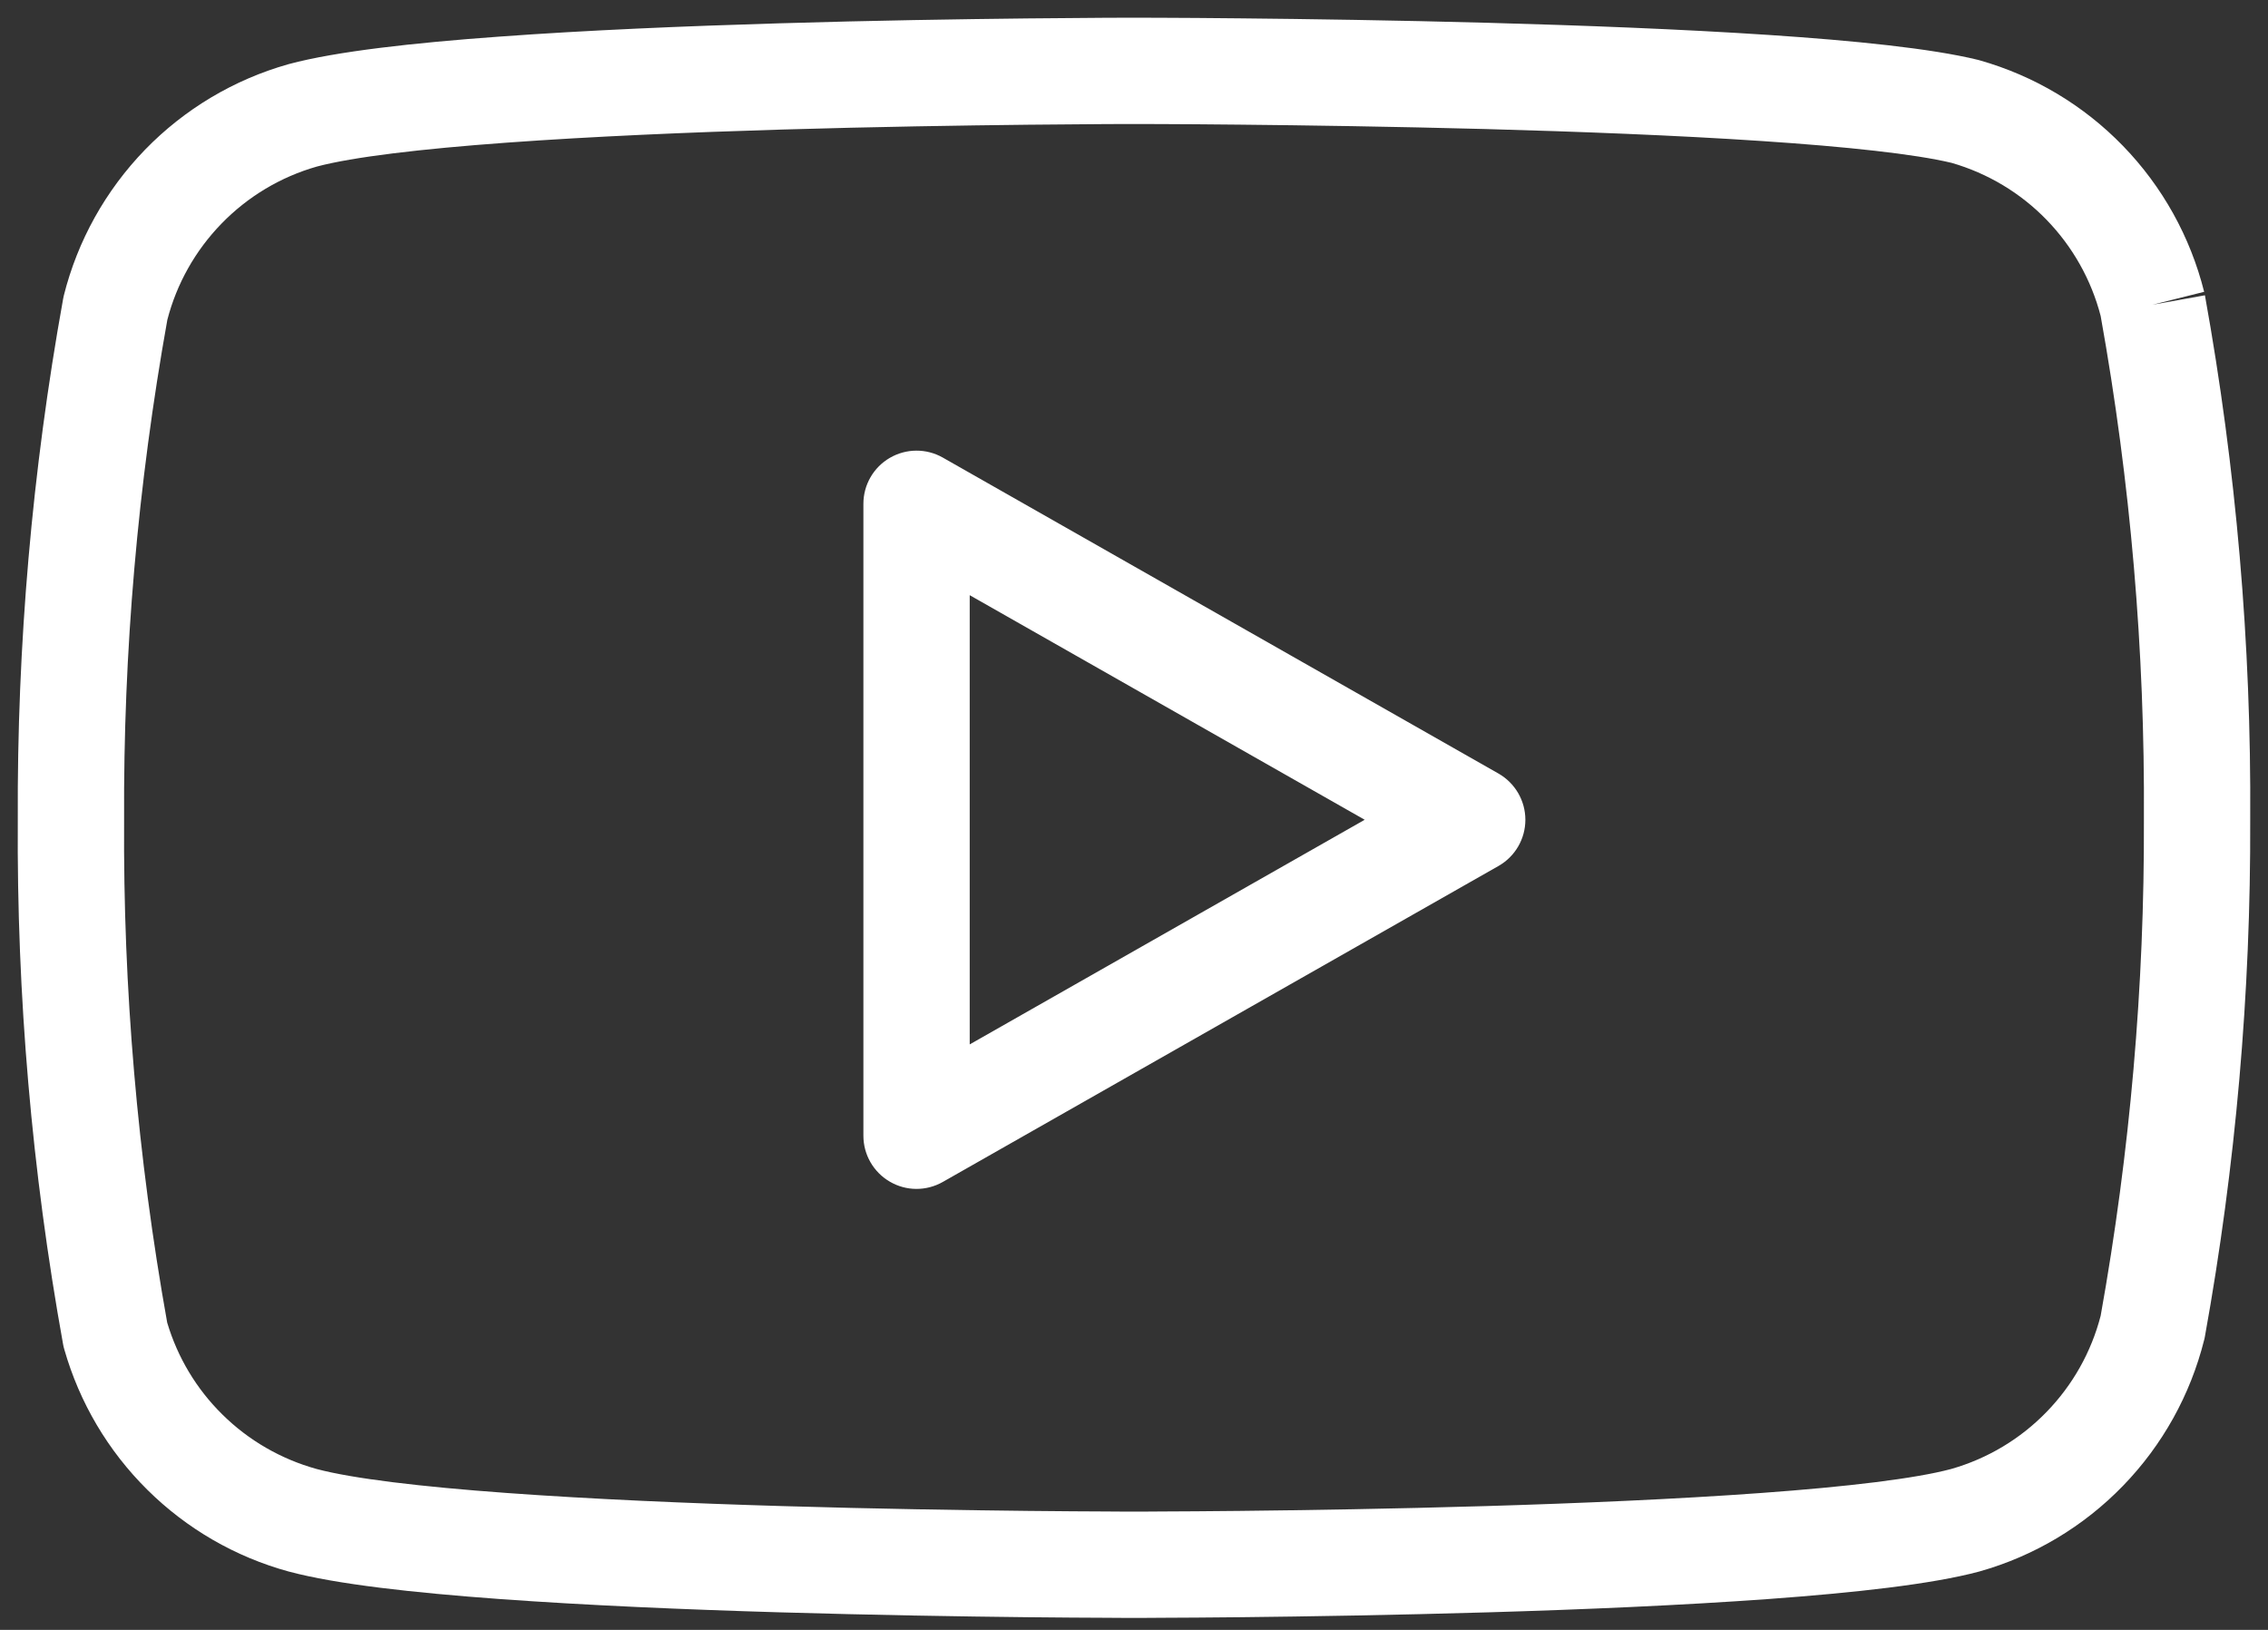 <svg class="social-icon-fill" width="32" height="23" viewBox="0 0 32 23" fill="none" xmlns="http://www.w3.org/2000/svg"><rect x="0" y="0" width="32" height="23" fill="#333333" stroke="none"/><path fill-rule="evenodd" clip-rule="evenodd" d="M15.896 1.75L16 1.75L16.104 1.75C16.173 1.75 16.274 1.751 16.404 1.751C16.664 1.752 17.039 1.754 17.495 1.759C18.409 1.768 19.65 1.786 20.963 1.821C22.278 1.857 23.66 1.91 24.855 1.99C26.059 2.07 27.018 2.174 27.535 2.298C28.045 2.445 28.508 2.722 28.877 3.103C29.244 3.482 29.507 3.949 29.639 4.459C30.06 6.803 30.264 9.181 30.249 11.563L30.249 11.57C30.258 13.916 30.053 16.258 29.639 18.567C29.507 19.078 29.244 19.545 28.877 19.923C28.506 20.306 28.041 20.584 27.528 20.73C27.018 20.866 26.061 20.98 24.85 21.068C23.656 21.155 22.276 21.214 20.962 21.253C19.648 21.292 18.407 21.311 17.494 21.321C17.038 21.326 16.664 21.328 16.404 21.329C16.274 21.33 16.173 21.33 16.104 21.331L16 21.331L15.896 21.331C15.827 21.33 15.726 21.33 15.596 21.329C15.336 21.328 14.962 21.326 14.505 21.321C13.592 21.311 12.351 21.292 11.038 21.253C9.724 21.214 8.344 21.155 7.15 21.068C5.936 20.98 4.978 20.865 4.469 20.73C3.966 20.591 3.506 20.326 3.135 19.958C2.771 19.599 2.505 19.154 2.359 18.664C1.94 16.324 1.736 13.95 1.751 11.572L1.751 11.564C1.739 9.2 1.944 6.84 2.361 4.513C2.493 4.003 2.756 3.536 3.123 3.158C3.494 2.775 3.959 2.496 4.472 2.35C4.982 2.215 5.939 2.101 7.15 2.013C8.344 1.926 9.724 1.867 11.038 1.828C12.351 1.789 13.592 1.77 14.505 1.76C14.962 1.755 15.336 1.752 15.596 1.751C15.726 1.751 15.827 1.75 15.896 1.75ZM15.892 22.831L16 22.831L16.108 22.831C16.177 22.83 16.28 22.83 16.411 22.829C16.674 22.828 17.051 22.826 17.511 22.821C18.43 22.811 19.681 22.791 21.006 22.752C22.33 22.713 23.735 22.653 24.959 22.564C26.163 22.476 27.256 22.356 27.92 22.178L27.931 22.175C28.7 21.958 29.398 21.541 29.954 20.967C30.51 20.394 30.905 19.684 31.099 18.909C31.101 18.902 31.102 18.896 31.104 18.89C31.106 18.88 31.108 18.87 31.11 18.859C31.544 16.454 31.758 14.013 31.749 11.569C31.765 9.087 31.551 6.609 31.11 4.167L30.372 4.3L31.099 4.118C30.905 3.343 30.51 2.632 29.954 2.059C29.398 1.485 28.7 1.069 27.931 0.851C27.922 0.849 27.913 0.846 27.905 0.844C27.246 0.683 26.159 0.573 24.955 0.493C23.732 0.412 22.328 0.358 21.004 0.322C19.679 0.286 18.429 0.268 17.51 0.259C17.05 0.254 16.673 0.252 16.411 0.251C16.28 0.251 16.177 0.25 16.107 0.25L16 0.25L15.892 0.25C15.822 0.25 15.72 0.251 15.589 0.251C15.326 0.252 14.949 0.255 14.489 0.26C13.57 0.27 12.319 0.289 10.994 0.329C9.67 0.368 8.265 0.427 7.041 0.517C5.837 0.604 4.744 0.725 4.08 0.903L4.069 0.906C3.3 1.123 2.602 1.54 2.046 2.113C1.49 2.687 1.094 3.397 0.9 4.172C0.896 4.188 0.893 4.205 0.89 4.221C0.453 6.645 0.239 9.104 0.251 11.567C0.235 14.049 0.449 16.526 0.89 18.969C0.894 18.993 0.9 19.017 0.907 19.041C1.121 19.792 1.525 20.475 2.08 21.024C2.635 21.574 3.322 21.971 4.075 22.177L4.08 22.178C4.744 22.356 5.837 22.476 7.041 22.564C8.265 22.653 9.67 22.713 10.994 22.752C12.319 22.791 13.57 22.811 14.489 22.821C14.949 22.826 15.326 22.828 15.589 22.829C15.72 22.83 15.822 22.83 15.892 22.831ZM13.302 6.457C13.07 6.325 12.785 6.327 12.555 6.461C12.324 6.595 12.182 6.842 12.182 7.109V16.027C12.182 16.294 12.324 16.541 12.555 16.675C12.785 16.81 13.07 16.811 13.302 16.679L21.143 12.22C21.377 12.087 21.522 11.838 21.522 11.568C21.522 11.299 21.377 11.05 21.143 10.916L13.302 6.457ZM19.255 11.568L13.682 14.738V8.399L19.255 11.568Z" fill="white"></path></svg>